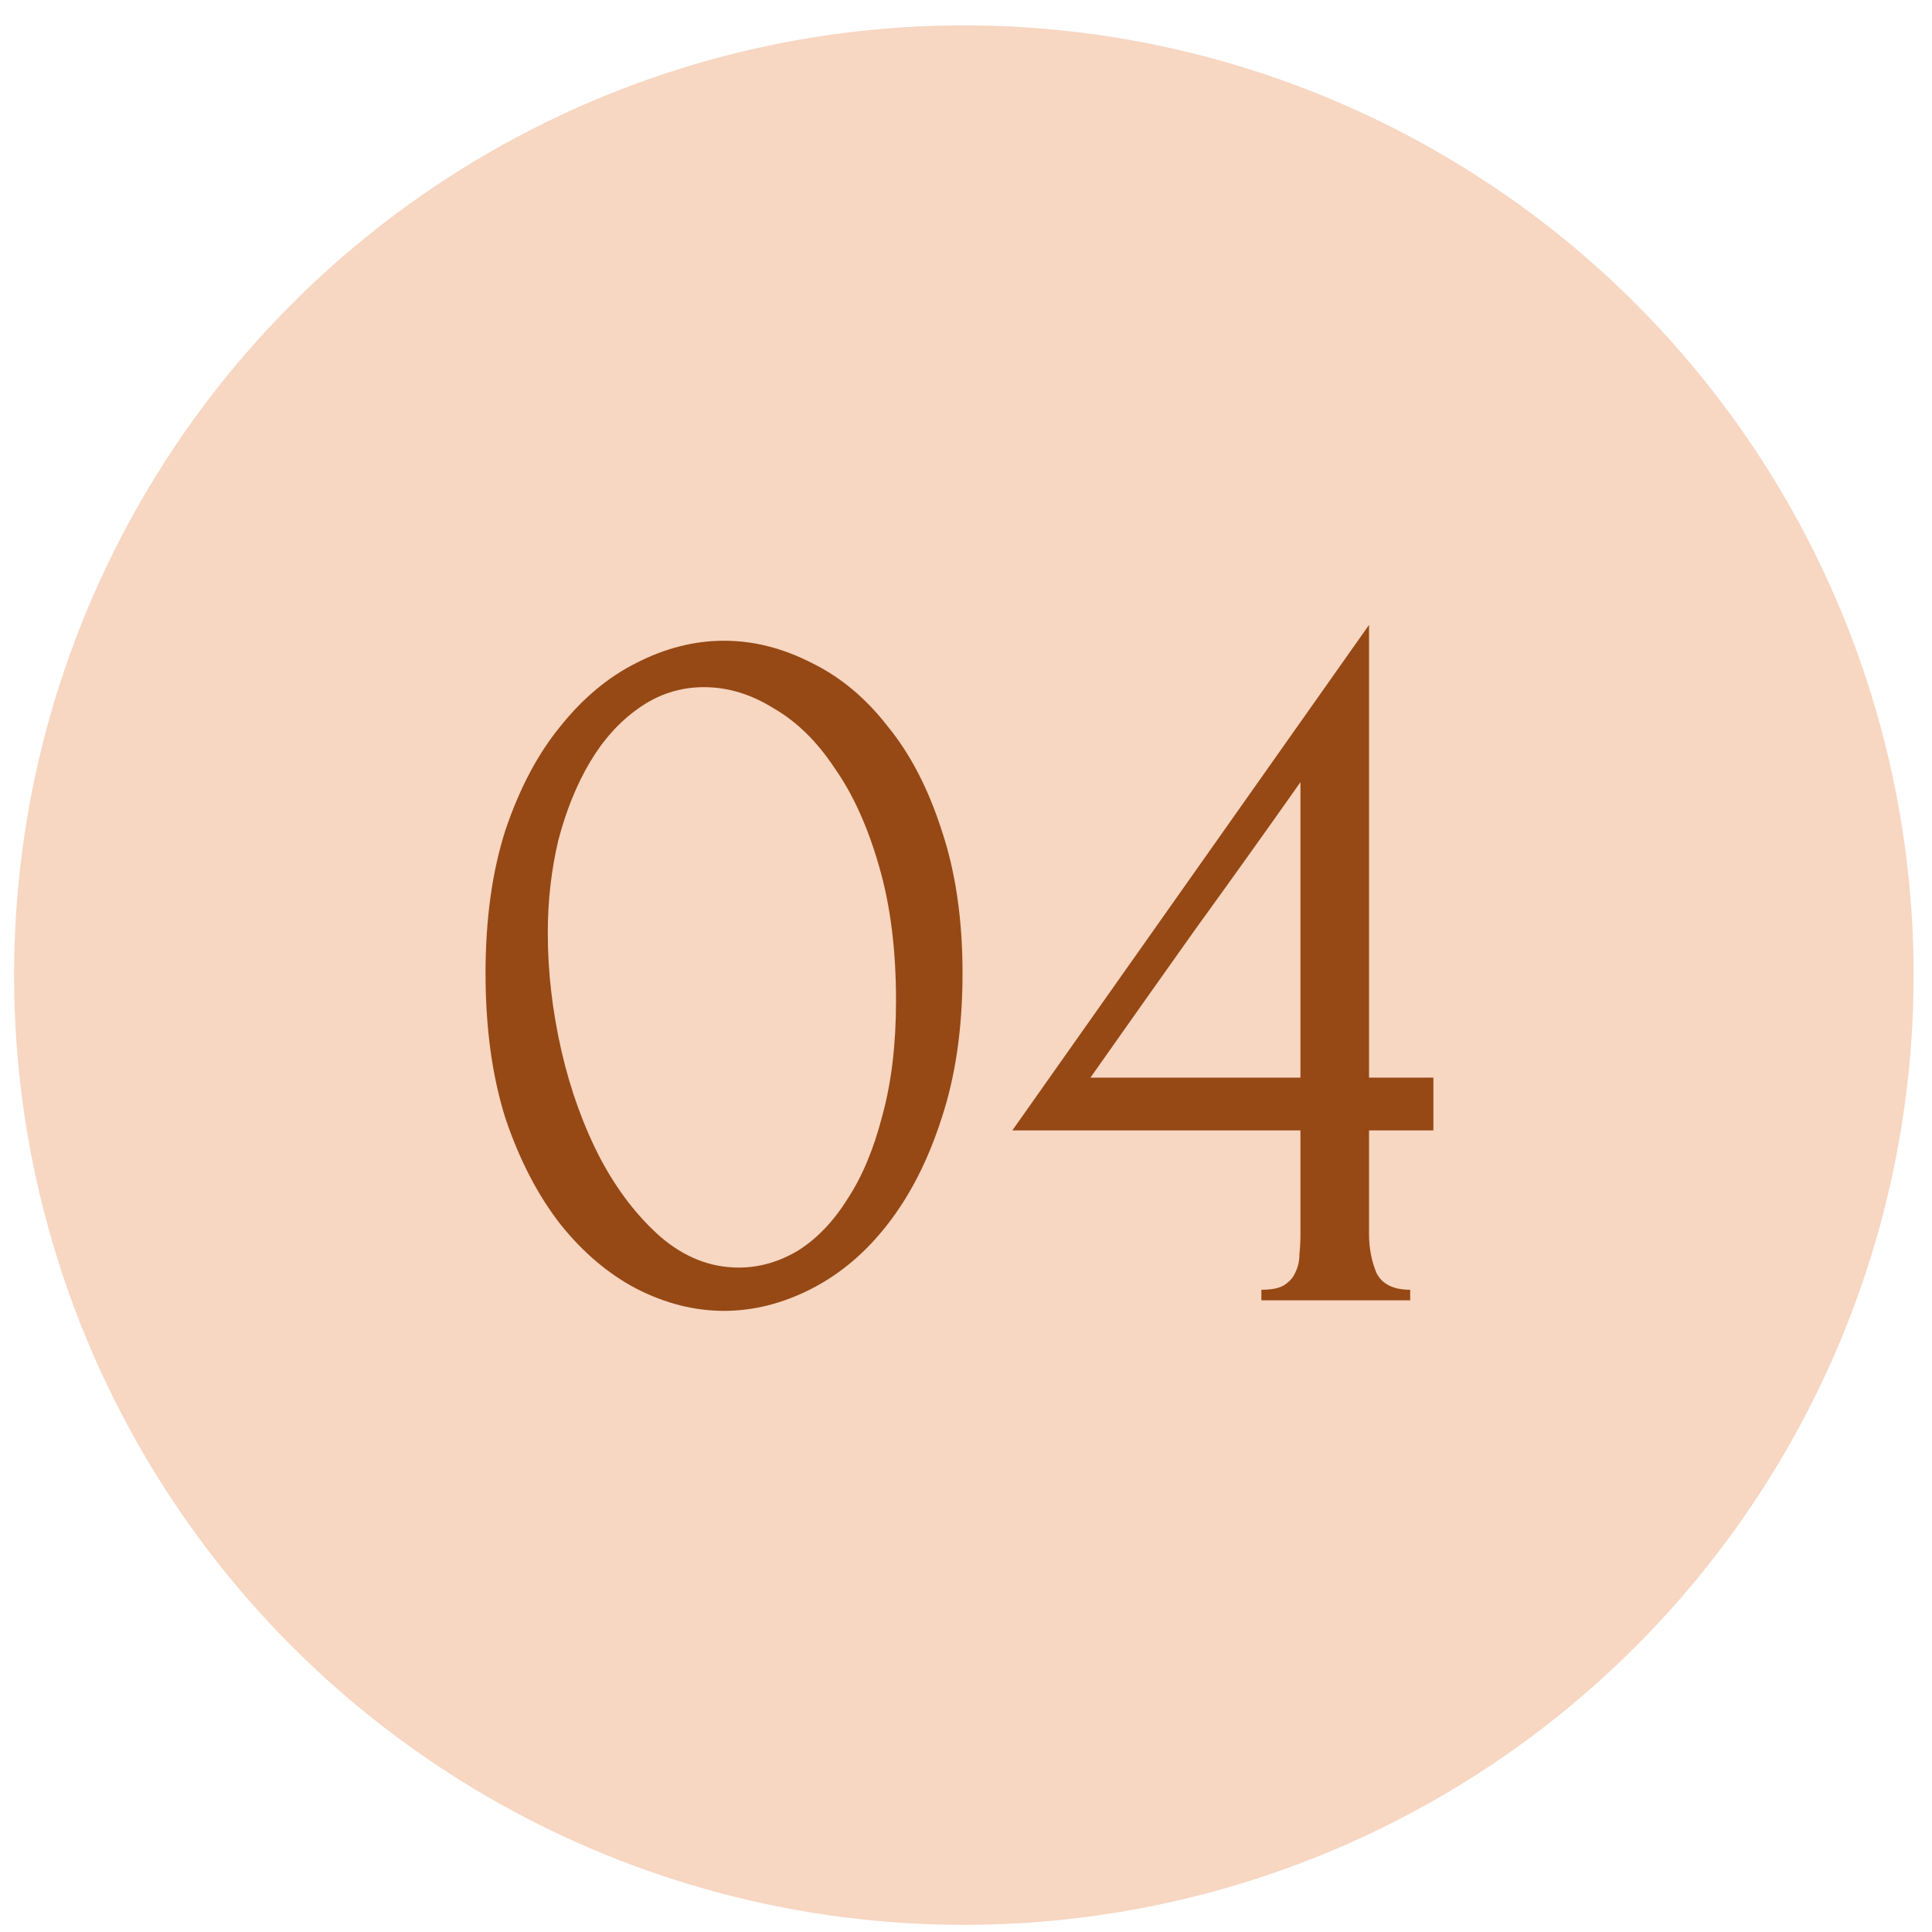 <?xml version="1.0" encoding="UTF-8"?> <svg xmlns="http://www.w3.org/2000/svg" width="64" height="64" viewBox="0 0 64 64" fill="none"><circle cx="31.929" cy="32.302" r="31.462" fill="#F7D6C2"></circle><path d="M16.084 32.237C16.084 30.443 16.305 28.858 16.748 27.483C17.214 26.108 17.82 24.966 18.566 24.057C19.311 23.125 20.151 22.425 21.083 21.959C22.038 21.47 23.005 21.225 23.984 21.225C24.963 21.225 25.93 21.47 26.886 21.959C27.841 22.425 28.68 23.125 29.403 24.057C30.148 24.966 30.743 26.108 31.186 27.483C31.652 28.858 31.885 30.443 31.885 32.237C31.885 34.055 31.652 35.663 31.186 37.061C30.743 38.436 30.148 39.602 29.403 40.557C28.68 41.489 27.841 42.2 26.886 42.69C25.93 43.179 24.963 43.424 23.984 43.424C23.005 43.424 22.038 43.179 21.083 42.69C20.151 42.2 19.311 41.489 18.566 40.557C17.82 39.602 17.214 38.436 16.748 37.061C16.305 35.663 16.084 34.055 16.084 32.237ZM29.682 33.146C29.682 31.468 29.496 29.988 29.123 28.706C28.75 27.401 28.261 26.317 27.655 25.455C27.072 24.57 26.396 23.905 25.627 23.463C24.881 22.997 24.112 22.763 23.32 22.763C22.528 22.763 21.805 22.997 21.153 23.463C20.523 23.905 19.987 24.5 19.544 25.245C19.102 25.991 18.752 26.854 18.496 27.832C18.263 28.811 18.146 29.837 18.146 30.909C18.146 32.191 18.298 33.496 18.601 34.824C18.904 36.129 19.335 37.318 19.894 38.39C20.453 39.439 21.118 40.301 21.887 40.977C22.679 41.653 23.541 41.99 24.474 41.99C25.149 41.99 25.802 41.804 26.431 41.431C27.061 41.035 27.608 40.464 28.074 39.718C28.564 38.972 28.948 38.052 29.228 36.956C29.531 35.861 29.682 34.591 29.682 33.146ZM41.785 43.074V42.725C42.111 42.725 42.356 42.678 42.519 42.585C42.706 42.468 42.834 42.328 42.904 42.165C42.997 41.979 43.044 41.781 43.044 41.571C43.067 41.338 43.079 41.105 43.079 40.872V37.446H33.535L45.351 20.701V35.698H47.483V37.446H45.351V40.872C45.351 41.338 45.432 41.769 45.596 42.165C45.782 42.538 46.155 42.725 46.714 42.725V43.074H41.785ZM43.079 25.91C41.913 27.564 40.748 29.196 39.583 30.804C38.441 32.412 37.287 34.043 36.122 35.698H43.079V25.91Z" fill="#964914"></path></svg> 